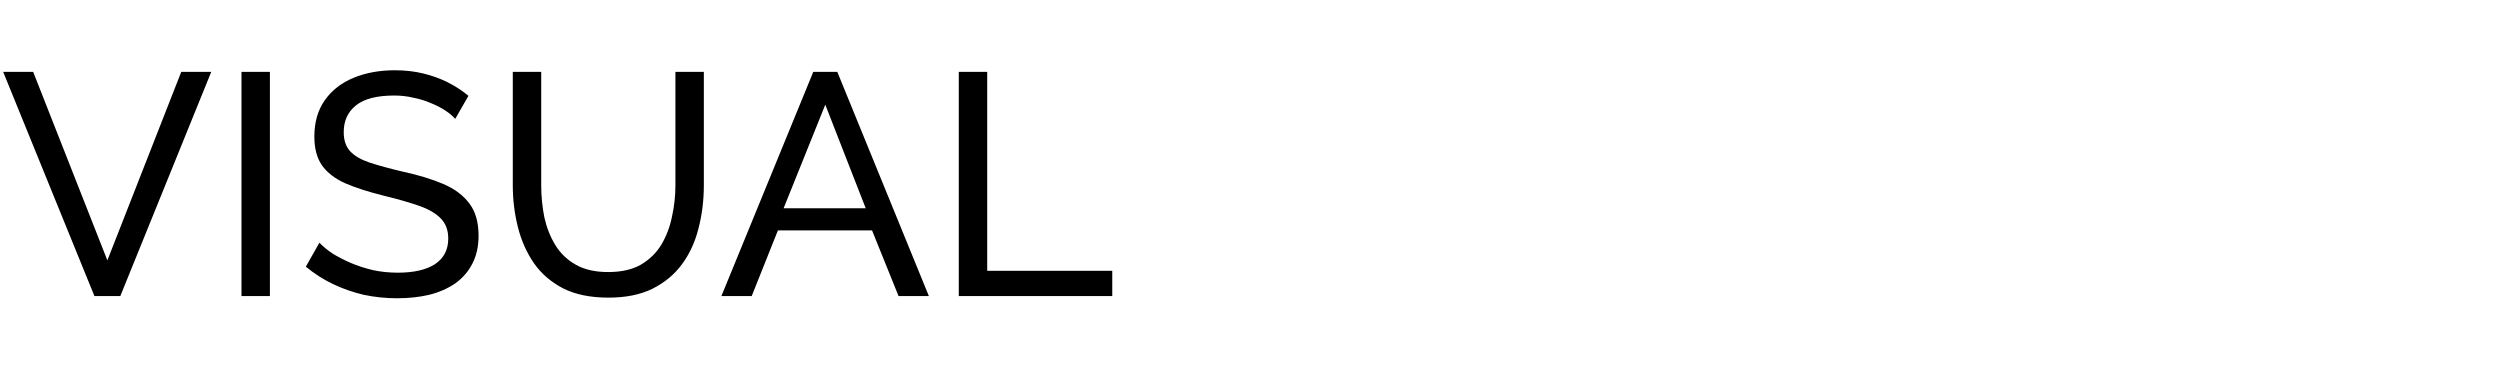 <?xml version="1.0" encoding="UTF-8"?> <svg xmlns="http://www.w3.org/2000/svg" width="380" height="56" viewBox="0 0 380 56" fill="none"> <path d="M5.04 10.92L16.32 39.576L27.552 10.92H32.112L18.288 45H14.352L0.48 10.92H5.04ZM36.705 45V10.92H41.025V45H36.705ZM69.19 18.072C68.806 17.624 68.294 17.192 67.654 16.776C67.014 16.36 66.294 15.992 65.494 15.672C64.694 15.32 63.814 15.048 62.854 14.856C61.926 14.632 60.95 14.52 59.926 14.52C57.302 14.52 55.366 15.016 54.118 16.008C52.87 17 52.246 18.36 52.246 20.088C52.246 21.304 52.566 22.264 53.206 22.968C53.846 23.672 54.822 24.248 56.134 24.696C57.478 25.144 59.174 25.608 61.222 26.088C63.59 26.6 65.638 27.224 67.366 27.96C69.094 28.696 70.422 29.688 71.35 30.936C72.278 32.152 72.742 33.784 72.742 35.832C72.742 37.464 72.422 38.888 71.782 40.104C71.174 41.288 70.31 42.28 69.19 43.08C68.07 43.848 66.758 44.424 65.254 44.808C63.75 45.16 62.118 45.336 60.358 45.336C58.63 45.336 56.934 45.16 55.27 44.808C53.638 44.424 52.086 43.88 50.614 43.176C49.142 42.472 47.766 41.592 46.486 40.536L48.55 36.888C49.062 37.432 49.718 37.976 50.518 38.52C51.35 39.032 52.278 39.512 53.302 39.96C54.358 40.408 55.494 40.776 56.71 41.064C57.926 41.32 59.174 41.448 60.454 41.448C62.886 41.448 64.774 41.016 66.118 40.152C67.462 39.256 68.134 37.96 68.134 36.264C68.134 34.984 67.75 33.96 66.982 33.192C66.246 32.424 65.142 31.784 63.67 31.272C62.198 30.76 60.406 30.248 58.294 29.736C55.99 29.16 54.054 28.536 52.486 27.864C50.918 27.16 49.734 26.248 48.934 25.128C48.166 24.008 47.782 22.552 47.782 20.76C47.782 18.584 48.31 16.744 49.366 15.24C50.422 13.736 51.878 12.6 53.734 11.832C55.59 11.064 57.686 10.68 60.022 10.68C61.558 10.68 62.982 10.84 64.294 11.16C65.638 11.48 66.886 11.928 68.038 12.504C69.19 13.08 70.246 13.768 71.206 14.568L69.19 18.072ZM92.488 45.24C89.768 45.24 87.48 44.776 85.624 43.848C83.768 42.888 82.28 41.608 81.16 40.008C80.04 38.376 79.224 36.536 78.712 34.488C78.2 32.44 77.944 30.328 77.944 28.152V10.92H82.264V28.152C82.264 29.816 82.424 31.448 82.744 33.048C83.096 34.616 83.656 36.024 84.424 37.272C85.192 38.52 86.232 39.512 87.544 40.248C88.856 40.984 90.488 41.352 92.44 41.352C94.424 41.352 96.072 40.984 97.384 40.248C98.696 39.48 99.736 38.472 100.504 37.224C101.272 35.944 101.816 34.52 102.136 32.952C102.488 31.384 102.664 29.784 102.664 28.152V10.92H106.984V28.152C106.984 30.456 106.712 32.648 106.168 34.728C105.656 36.776 104.824 38.584 103.672 40.152C102.52 41.72 101.016 42.968 99.16 43.896C97.336 44.792 95.112 45.24 92.488 45.24ZM123.62 10.92H127.268L141.188 45H136.58L132.548 35.016H118.244L114.26 45H109.652L123.62 10.92ZM131.588 31.656L125.444 15.912L119.108 31.656H131.588ZM145.736 45V10.92H150.056V41.16H169.064V45H145.736Z" fill="black"></path> </svg> 